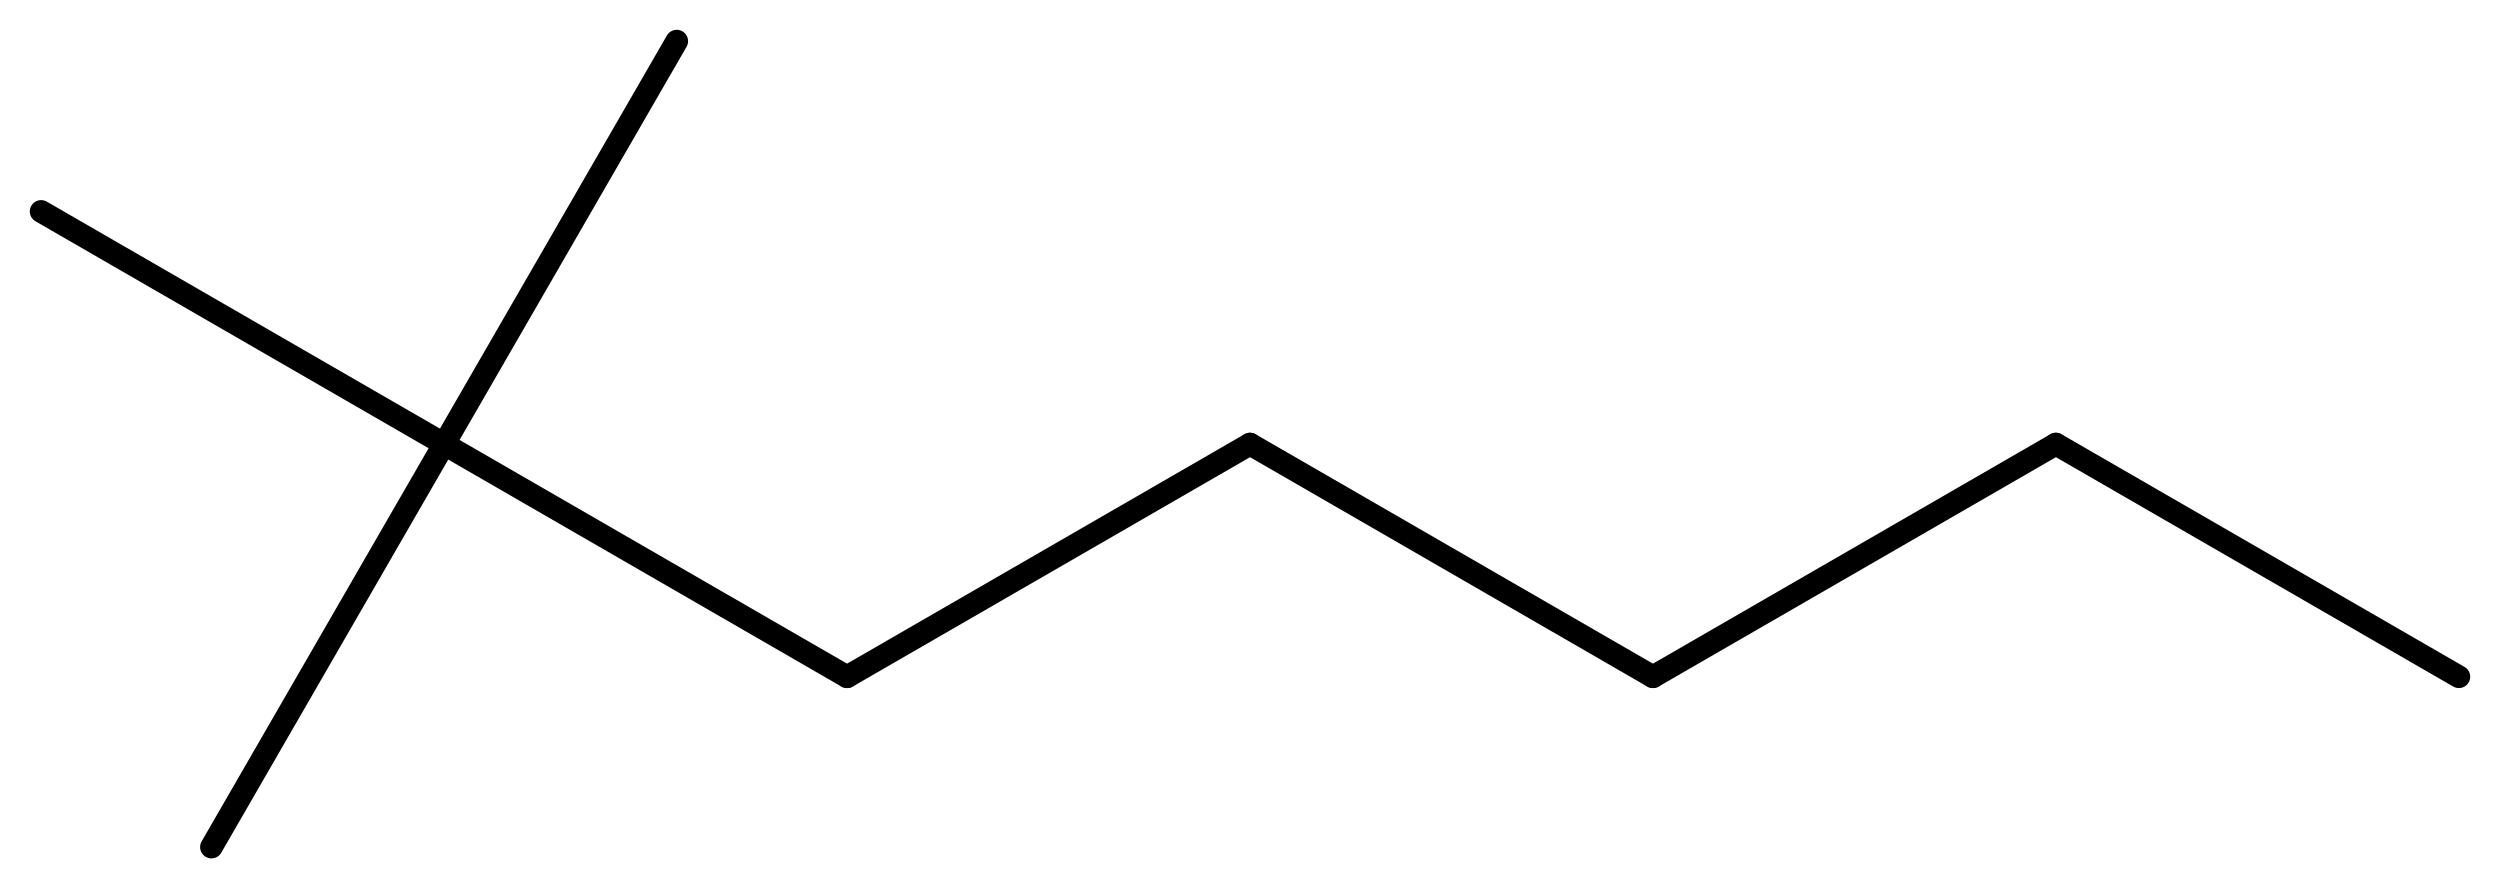 <?xml version='1.0' encoding='UTF-8'?>
<!DOCTYPE svg PUBLIC "-//W3C//DTD SVG 1.1//EN" "http://www.w3.org/Graphics/SVG/1.1/DTD/svg11.dtd">
<svg version='1.2' xmlns='http://www.w3.org/2000/svg' xmlns:xlink='http://www.w3.org/1999/xlink' width='54.589mm' height='19.394mm' viewBox='0 0 54.589 19.394'>
  <desc>Generated by the Chemistry Development Kit (http://github.com/cdk)</desc>
  <g stroke-linecap='round' stroke-linejoin='round' stroke='#000000' stroke-width='.495'>
    <rect x='.0' y='.0' width='55.0' height='20.0' fill='#FFFFFF' stroke='none'/>
    <g id='mol1' class='mol'>
      <line id='mol1bnd1' class='bond' x1='53.691' y1='14.777' x2='44.892' y2='9.697'/>
      <line id='mol1bnd2' class='bond' x1='44.892' y1='9.697' x2='36.093' y2='14.777'/>
      <line id='mol1bnd3' class='bond' x1='36.093' y1='14.777' x2='27.295' y2='9.697'/>
      <line id='mol1bnd4' class='bond' x1='27.295' y1='9.697' x2='18.496' y2='14.777'/>
      <line id='mol1bnd5' class='bond' x1='18.496' y1='14.777' x2='9.697' y2='9.697'/>
      <line id='mol1bnd6' class='bond' x1='9.697' y1='9.697' x2='14.777' y2='.898'/>
      <line id='mol1bnd7' class='bond' x1='9.697' y1='9.697' x2='.898' y2='4.617'/>
      <line id='mol1bnd8' class='bond' x1='9.697' y1='9.697' x2='4.617' y2='18.496'/>
    </g>
  </g>
</svg>
